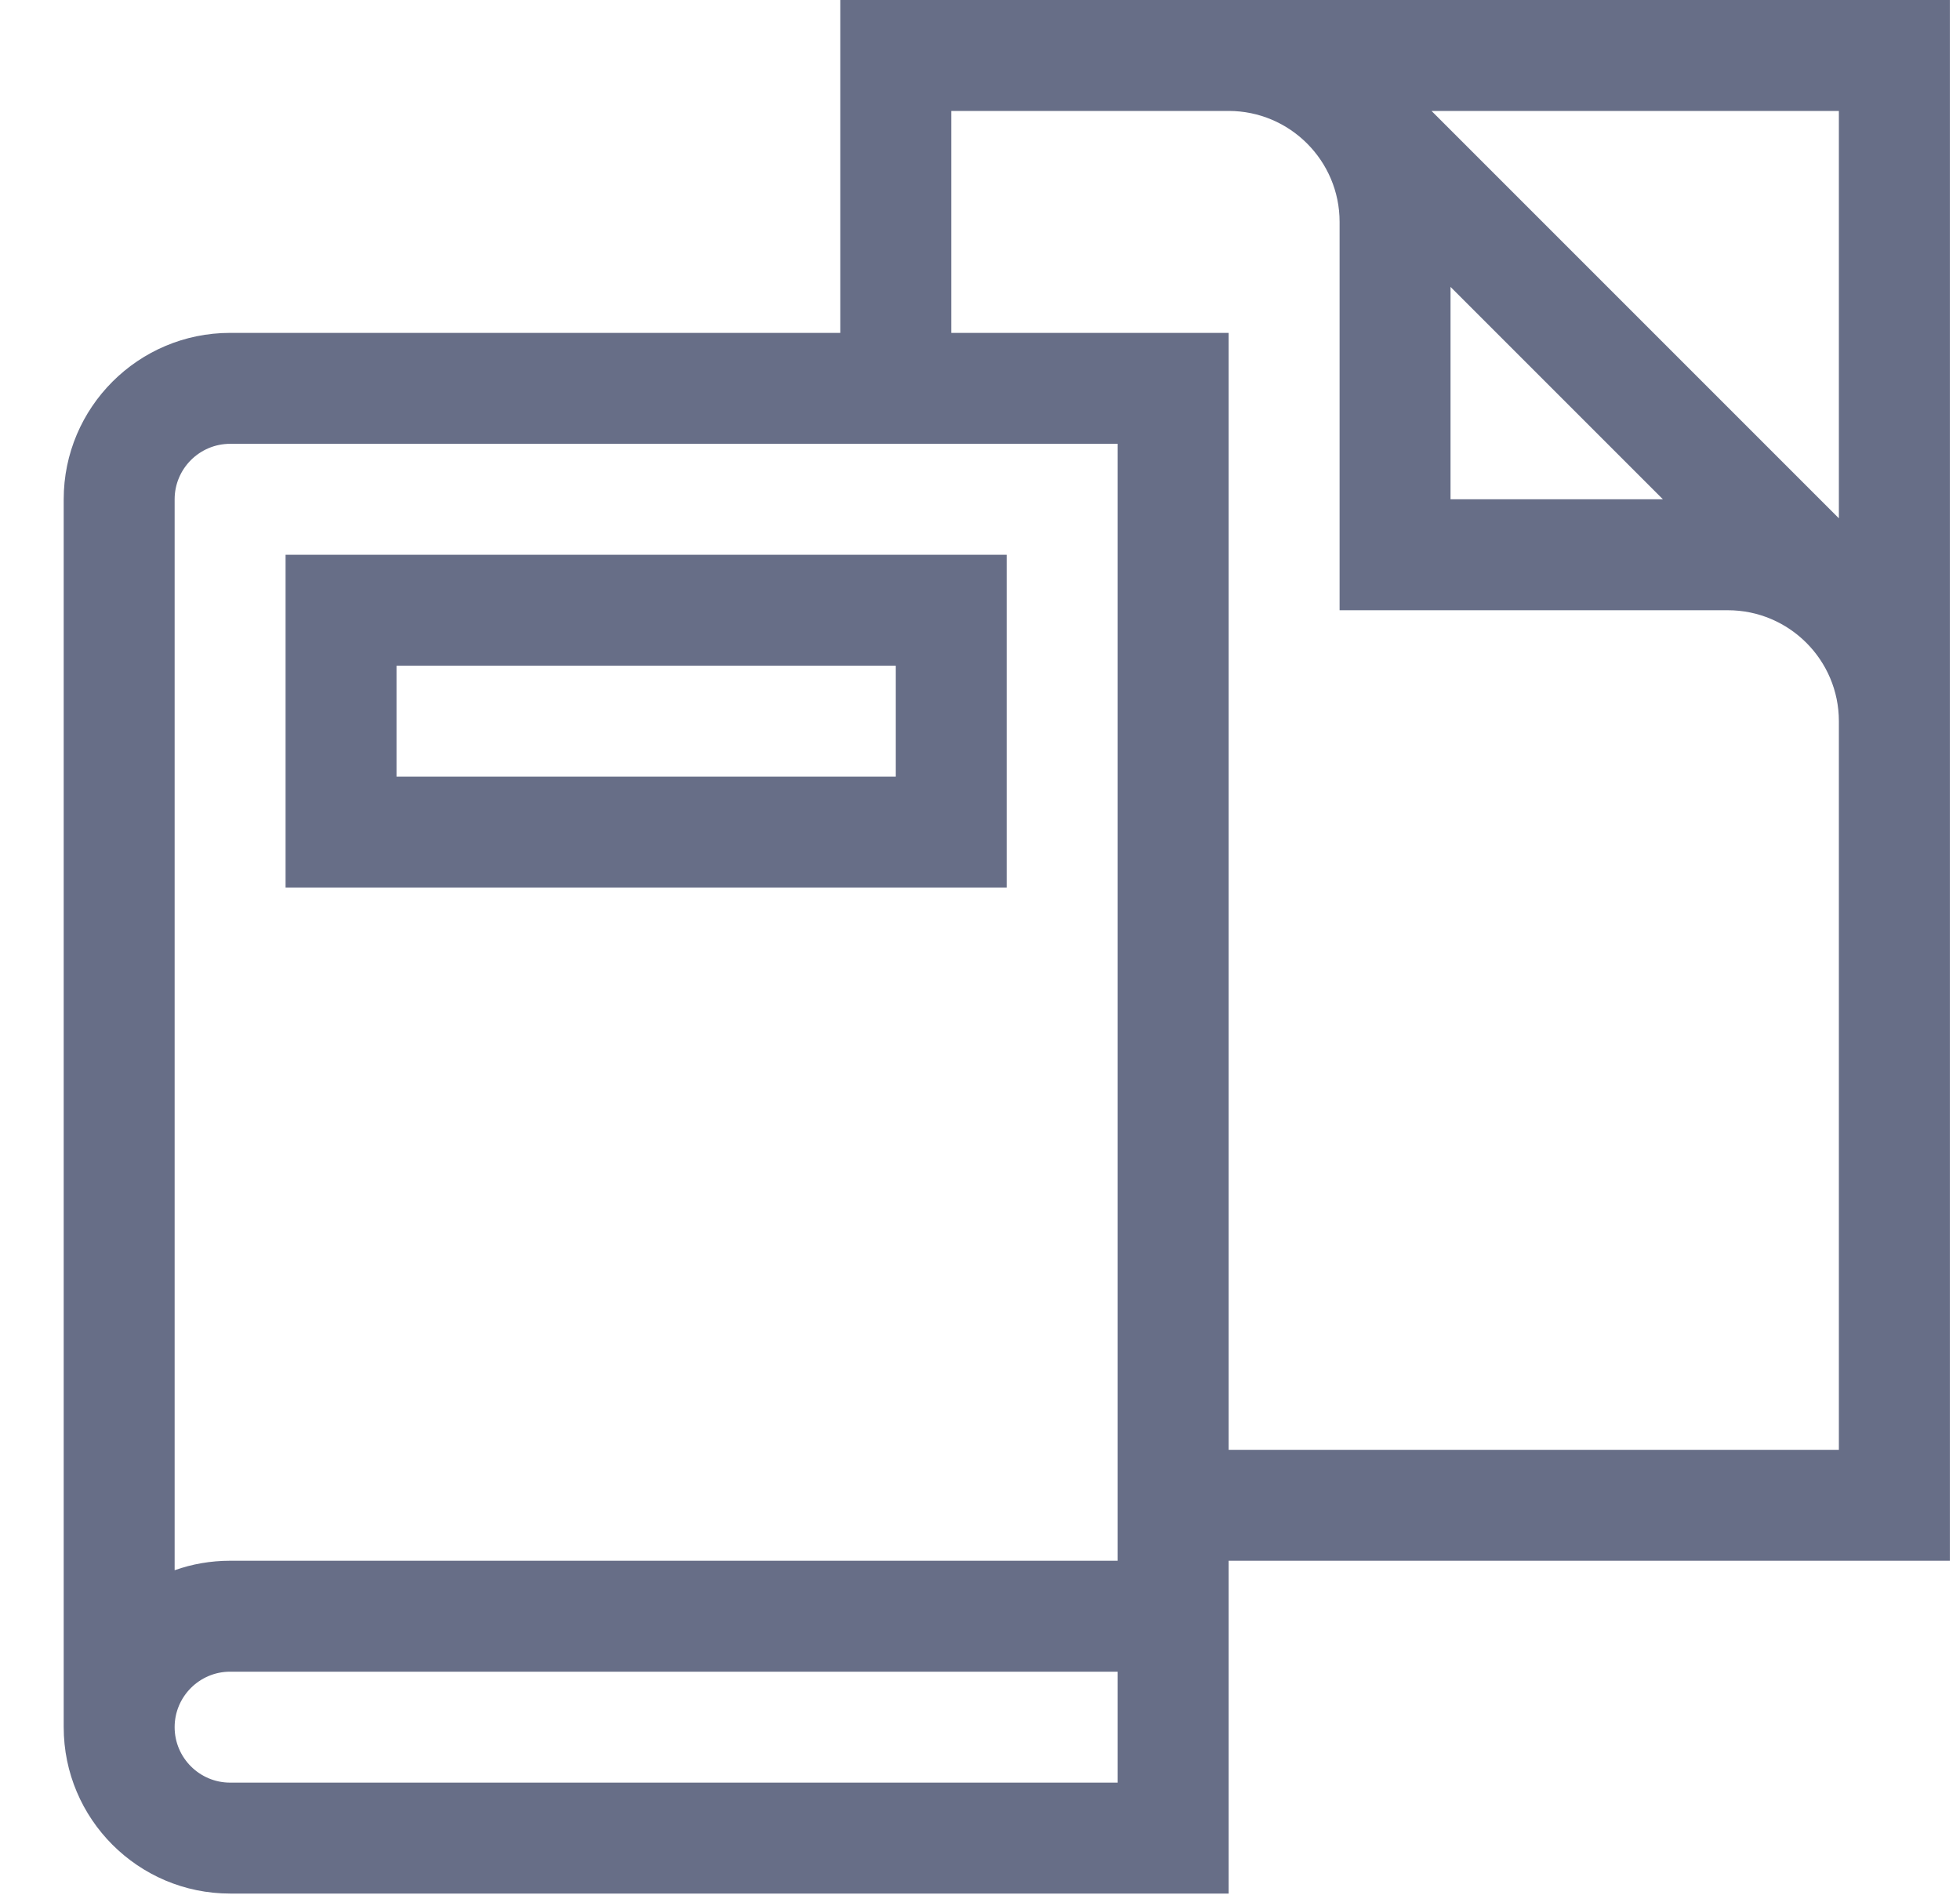 <svg width="30" height="29" viewBox="0 0 30 29" fill="none" xmlns="http://www.w3.org/2000/svg">
<g clip-path="url(#clip0_97_1497)">
<path d="M15.409 8.491H4.371V13.585H15.409V8.491ZM13.711 11.887H6.069V10.189H13.711V11.887Z" fill="#676E87"/>
<path d="M12.862 0V5.095H3.522C2.117 5.095 0.975 6.237 0.975 7.642V26.435C0.975 27.84 2.117 28.982 3.522 28.982H18.806V23.888H29.844V0H12.862ZM28.146 7.933L21.911 1.698H28.146V7.933ZM22.202 4.391L25.453 7.642H22.202V4.391ZM17.107 27.284H3.522C3.054 27.284 2.673 26.903 2.673 26.435C2.673 25.967 3.054 25.586 3.522 25.586H17.107V27.284ZM17.107 23.888H3.522C3.224 23.888 2.938 23.939 2.673 24.033V7.642C2.673 7.174 3.054 6.793 3.522 6.793H17.107V23.888ZM28.146 22.19H18.806V5.095H14.56V1.698H18.806C19.742 1.698 20.504 2.46 20.504 3.396V9.34H26.447C27.384 9.34 28.146 10.102 28.146 11.038V22.19Z" fill="#676E87"/>
</g>
<defs>
<clipPath id="clip0_97_1497">
<rect width="28.982" height="28.982" fill="white" transform="translate(0.918)"/>
</clipPath>
</defs>
</svg>
